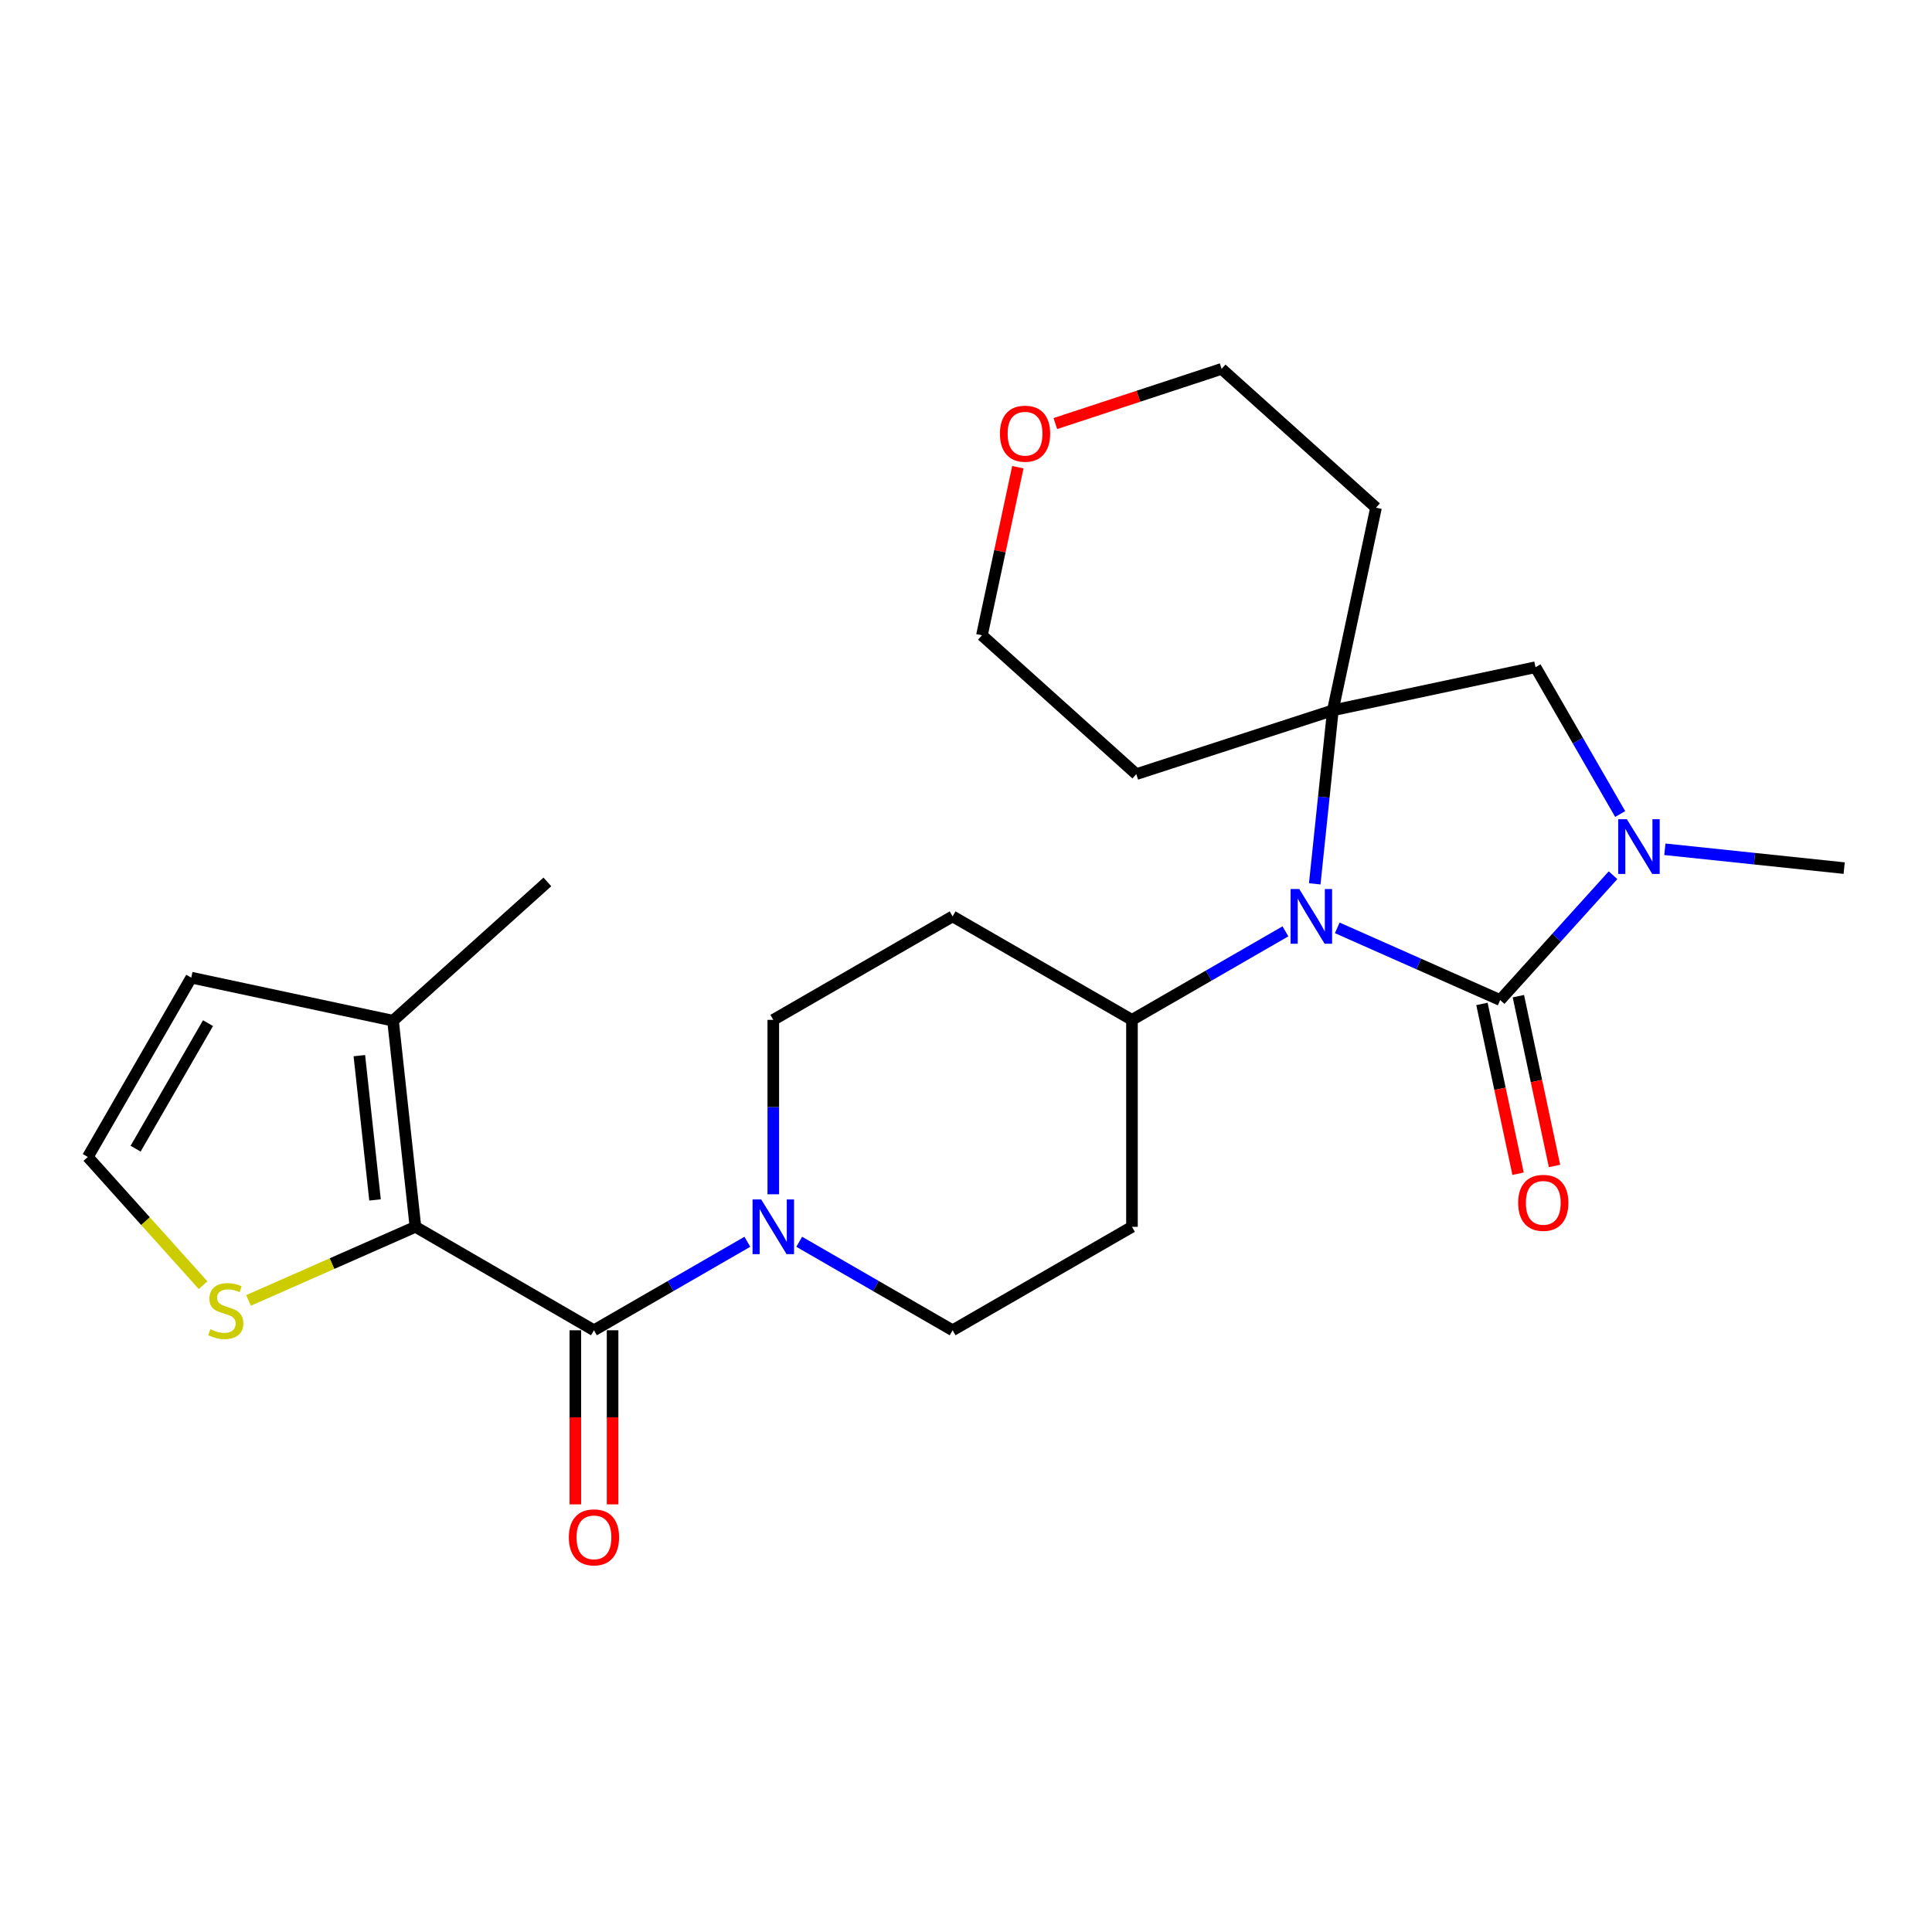 <?xml version='1.0' encoding='iso-8859-1'?>
<svg version='1.1' baseProfile='full'
              xmlns='http://www.w3.org/2000/svg'
                      xmlns:rdkit='http://www.rdkit.org/xml'
                      xmlns:xlink='http://www.w3.org/1999/xlink'
                  xml:space='preserve'
width='1000px' height='1000px' viewBox='0 0 1000 1000'>
<!-- END OF HEADER -->
<rect style='opacity:1.0;fill:#FFFFFF;stroke:none' width='1000' height='1000' x='0' y='0'> </rect>
<path class='bond-0' d='M 776.481,517.619 L 734.322,498.94' style='fill:none;fill-rule:evenodd;stroke:#000000;stroke-width:6px;stroke-linecap:butt;stroke-linejoin:miter;stroke-opacity:1' />
<path class='bond-0' d='M 734.322,498.94 L 692.162,480.261' style='fill:none;fill-rule:evenodd;stroke:#0000FF;stroke-width:6px;stroke-linecap:butt;stroke-linejoin:miter;stroke-opacity:1' />
<path class='bond-2' d='M 776.481,517.619 L 805.691,485.316' style='fill:none;fill-rule:evenodd;stroke:#000000;stroke-width:6px;stroke-linecap:butt;stroke-linejoin:miter;stroke-opacity:1' />
<path class='bond-2' d='M 805.691,485.316 L 834.902,453.013' style='fill:none;fill-rule:evenodd;stroke:#0000FF;stroke-width:6px;stroke-linecap:butt;stroke-linejoin:miter;stroke-opacity:1' />
<path class='bond-10' d='M 767.051,519.625 L 776.399,563.568' style='fill:none;fill-rule:evenodd;stroke:#000000;stroke-width:6px;stroke-linecap:butt;stroke-linejoin:miter;stroke-opacity:1' />
<path class='bond-10' d='M 776.399,563.568 L 785.748,607.511' style='fill:none;fill-rule:evenodd;stroke:#FF0000;stroke-width:6px;stroke-linecap:butt;stroke-linejoin:miter;stroke-opacity:1' />
<path class='bond-10' d='M 785.911,515.613 L 795.26,559.556' style='fill:none;fill-rule:evenodd;stroke:#000000;stroke-width:6px;stroke-linecap:butt;stroke-linejoin:miter;stroke-opacity:1' />
<path class='bond-10' d='M 795.26,559.556 L 804.609,603.499' style='fill:none;fill-rule:evenodd;stroke:#FF0000;stroke-width:6px;stroke-linecap:butt;stroke-linejoin:miter;stroke-opacity:1' />
<path class='bond-1' d='M 680.509,457.478 L 685.2,412.571' style='fill:none;fill-rule:evenodd;stroke:#0000FF;stroke-width:6px;stroke-linecap:butt;stroke-linejoin:miter;stroke-opacity:1' />
<path class='bond-1' d='M 685.2,412.571 L 689.891,367.664' style='fill:none;fill-rule:evenodd;stroke:#000000;stroke-width:6px;stroke-linecap:butt;stroke-linejoin:miter;stroke-opacity:1' />
<path class='bond-9' d='M 665.33,482.061 L 625.617,504.971' style='fill:none;fill-rule:evenodd;stroke:#0000FF;stroke-width:6px;stroke-linecap:butt;stroke-linejoin:miter;stroke-opacity:1' />
<path class='bond-9' d='M 625.617,504.971 L 585.904,527.882' style='fill:none;fill-rule:evenodd;stroke:#000000;stroke-width:6px;stroke-linecap:butt;stroke-linejoin:miter;stroke-opacity:1' />
<path class='bond-18' d='M 689.891,367.664 L 712.216,262.778' style='fill:none;fill-rule:evenodd;stroke:#000000;stroke-width:6px;stroke-linecap:butt;stroke-linejoin:miter;stroke-opacity:1' />
<path class='bond-19' d='M 689.891,367.664 L 588.143,400.691' style='fill:none;fill-rule:evenodd;stroke:#000000;stroke-width:6px;stroke-linecap:butt;stroke-linejoin:miter;stroke-opacity:1' />
<path class='bond-25' d='M 689.891,367.664 L 794.778,345.35' style='fill:none;fill-rule:evenodd;stroke:#000000;stroke-width:6px;stroke-linecap:butt;stroke-linejoin:miter;stroke-opacity:1' />
<path class='bond-6' d='M 838.607,421.336 L 816.692,383.343' style='fill:none;fill-rule:evenodd;stroke:#0000FF;stroke-width:6px;stroke-linecap:butt;stroke-linejoin:miter;stroke-opacity:1' />
<path class='bond-6' d='M 816.692,383.343 L 794.778,345.35' style='fill:none;fill-rule:evenodd;stroke:#000000;stroke-width:6px;stroke-linecap:butt;stroke-linejoin:miter;stroke-opacity:1' />
<path class='bond-21' d='M 861.73,439.584 L 908.138,444.461' style='fill:none;fill-rule:evenodd;stroke:#0000FF;stroke-width:6px;stroke-linecap:butt;stroke-linejoin:miter;stroke-opacity:1' />
<path class='bond-21' d='M 908.138,444.461 L 954.545,449.337' style='fill:none;fill-rule:evenodd;stroke:#000000;stroke-width:6px;stroke-linecap:butt;stroke-linejoin:miter;stroke-opacity:1' />
<path class='bond-3' d='M 307.431,688.549 L 347.133,665.644' style='fill:none;fill-rule:evenodd;stroke:#000000;stroke-width:6px;stroke-linecap:butt;stroke-linejoin:miter;stroke-opacity:1' />
<path class='bond-3' d='M 347.133,665.644 L 386.836,642.739' style='fill:none;fill-rule:evenodd;stroke:#0000FF;stroke-width:6px;stroke-linecap:butt;stroke-linejoin:miter;stroke-opacity:1' />
<path class='bond-4' d='M 307.431,688.549 L 215.024,634.997' style='fill:none;fill-rule:evenodd;stroke:#000000;stroke-width:6px;stroke-linecap:butt;stroke-linejoin:miter;stroke-opacity:1' />
<path class='bond-16' d='M 297.789,688.549 L 297.789,733.602' style='fill:none;fill-rule:evenodd;stroke:#000000;stroke-width:6px;stroke-linecap:butt;stroke-linejoin:miter;stroke-opacity:1' />
<path class='bond-16' d='M 297.789,733.602 L 297.789,778.656' style='fill:none;fill-rule:evenodd;stroke:#FF0000;stroke-width:6px;stroke-linecap:butt;stroke-linejoin:miter;stroke-opacity:1' />
<path class='bond-16' d='M 317.072,688.549 L 317.072,733.602' style='fill:none;fill-rule:evenodd;stroke:#000000;stroke-width:6px;stroke-linecap:butt;stroke-linejoin:miter;stroke-opacity:1' />
<path class='bond-16' d='M 317.072,733.602 L 317.072,778.656' style='fill:none;fill-rule:evenodd;stroke:#FF0000;stroke-width:6px;stroke-linecap:butt;stroke-linejoin:miter;stroke-opacity:1' />
<path class='bond-7' d='M 215.024,634.997 L 203.433,528.321' style='fill:none;fill-rule:evenodd;stroke:#000000;stroke-width:6px;stroke-linecap:butt;stroke-linejoin:miter;stroke-opacity:1' />
<path class='bond-7' d='M 194.115,621.078 L 186.002,546.405' style='fill:none;fill-rule:evenodd;stroke:#000000;stroke-width:6px;stroke-linecap:butt;stroke-linejoin:miter;stroke-opacity:1' />
<path class='bond-8' d='M 215.024,634.997 L 171.825,654.048' style='fill:none;fill-rule:evenodd;stroke:#000000;stroke-width:6px;stroke-linecap:butt;stroke-linejoin:miter;stroke-opacity:1' />
<path class='bond-8' d='M 171.825,654.048 L 128.627,673.099' style='fill:none;fill-rule:evenodd;stroke:#CCCC00;stroke-width:6px;stroke-linecap:butt;stroke-linejoin:miter;stroke-opacity:1' />
<path class='bond-5' d='M 400.255,618.159 L 400.255,573.02' style='fill:none;fill-rule:evenodd;stroke:#0000FF;stroke-width:6px;stroke-linecap:butt;stroke-linejoin:miter;stroke-opacity:1' />
<path class='bond-5' d='M 400.255,573.02 L 400.255,527.882' style='fill:none;fill-rule:evenodd;stroke:#000000;stroke-width:6px;stroke-linecap:butt;stroke-linejoin:miter;stroke-opacity:1' />
<path class='bond-26' d='M 413.674,642.739 L 453.372,665.644' style='fill:none;fill-rule:evenodd;stroke:#0000FF;stroke-width:6px;stroke-linecap:butt;stroke-linejoin:miter;stroke-opacity:1' />
<path class='bond-26' d='M 453.372,665.644 L 493.069,688.549' style='fill:none;fill-rule:evenodd;stroke:#000000;stroke-width:6px;stroke-linecap:butt;stroke-linejoin:miter;stroke-opacity:1' />
<path class='bond-17' d='M 203.433,528.321 L 98.996,506.028' style='fill:none;fill-rule:evenodd;stroke:#000000;stroke-width:6px;stroke-linecap:butt;stroke-linejoin:miter;stroke-opacity:1' />
<path class='bond-22' d='M 203.433,528.321 L 283.327,456.482' style='fill:none;fill-rule:evenodd;stroke:#000000;stroke-width:6px;stroke-linecap:butt;stroke-linejoin:miter;stroke-opacity:1' />
<path class='bond-11' d='M 105.114,665.214 L 75.284,632.028' style='fill:none;fill-rule:evenodd;stroke:#CCCC00;stroke-width:6px;stroke-linecap:butt;stroke-linejoin:miter;stroke-opacity:1' />
<path class='bond-11' d='M 75.284,632.028 L 45.455,598.842' style='fill:none;fill-rule:evenodd;stroke:#000000;stroke-width:6px;stroke-linecap:butt;stroke-linejoin:miter;stroke-opacity:1' />
<path class='bond-12' d='M 585.904,527.882 L 585.904,634.997' style='fill:none;fill-rule:evenodd;stroke:#000000;stroke-width:6px;stroke-linecap:butt;stroke-linejoin:miter;stroke-opacity:1' />
<path class='bond-13' d='M 585.904,527.882 L 493.069,474.319' style='fill:none;fill-rule:evenodd;stroke:#000000;stroke-width:6px;stroke-linecap:butt;stroke-linejoin:miter;stroke-opacity:1' />
<path class='bond-28' d='M 45.455,598.842 L 98.996,506.028' style='fill:none;fill-rule:evenodd;stroke:#000000;stroke-width:6px;stroke-linecap:butt;stroke-linejoin:miter;stroke-opacity:1' />
<path class='bond-28' d='M 70.189,594.555 L 107.668,529.586' style='fill:none;fill-rule:evenodd;stroke:#000000;stroke-width:6px;stroke-linecap:butt;stroke-linejoin:miter;stroke-opacity:1' />
<path class='bond-15' d='M 585.904,634.997 L 493.069,688.549' style='fill:none;fill-rule:evenodd;stroke:#000000;stroke-width:6px;stroke-linecap:butt;stroke-linejoin:miter;stroke-opacity:1' />
<path class='bond-14' d='M 493.069,474.319 L 400.255,527.882' style='fill:none;fill-rule:evenodd;stroke:#000000;stroke-width:6px;stroke-linecap:butt;stroke-linejoin:miter;stroke-opacity:1' />
<path class='bond-24' d='M 712.216,262.778 L 632.311,190.928' style='fill:none;fill-rule:evenodd;stroke:#000000;stroke-width:6px;stroke-linecap:butt;stroke-linejoin:miter;stroke-opacity:1' />
<path class='bond-23' d='M 588.143,400.691 L 508.249,328.831' style='fill:none;fill-rule:evenodd;stroke:#000000;stroke-width:6px;stroke-linecap:butt;stroke-linejoin:miter;stroke-opacity:1' />
<path class='bond-20' d='M 526.839,241.824 L 517.544,285.328' style='fill:none;fill-rule:evenodd;stroke:#FF0000;stroke-width:6px;stroke-linecap:butt;stroke-linejoin:miter;stroke-opacity:1' />
<path class='bond-20' d='M 517.544,285.328 L 508.249,328.831' style='fill:none;fill-rule:evenodd;stroke:#000000;stroke-width:6px;stroke-linecap:butt;stroke-linejoin:miter;stroke-opacity:1' />
<path class='bond-27' d='M 546.241,219.238 L 589.276,205.083' style='fill:none;fill-rule:evenodd;stroke:#FF0000;stroke-width:6px;stroke-linecap:butt;stroke-linejoin:miter;stroke-opacity:1' />
<path class='bond-27' d='M 589.276,205.083 L 632.311,190.928' style='fill:none;fill-rule:evenodd;stroke:#000000;stroke-width:6px;stroke-linecap:butt;stroke-linejoin:miter;stroke-opacity:1' />
<path  class='atom-1' d='M 672.49 460.159
L 681.77 475.159
Q 682.69 476.639, 684.17 479.319
Q 685.65 481.999, 685.73 482.159
L 685.73 460.159
L 689.49 460.159
L 689.49 488.479
L 685.61 488.479
L 675.65 472.079
Q 674.49 470.159, 673.25 467.959
Q 672.05 465.759, 671.69 465.079
L 671.69 488.479
L 668.01 488.479
L 668.01 460.159
L 672.49 460.159
' fill='#0000FF'/>
<path  class='atom-3' d='M 842.06 424.015
L 851.34 439.015
Q 852.26 440.495, 853.74 443.175
Q 855.22 445.855, 855.3 446.015
L 855.3 424.015
L 859.06 424.015
L 859.06 452.335
L 855.18 452.335
L 845.22 435.935
Q 844.06 434.015, 842.82 431.815
Q 841.62 429.615, 841.26 428.935
L 841.26 452.335
L 837.58 452.335
L 837.58 424.015
L 842.06 424.015
' fill='#0000FF'/>
<path  class='atom-6' d='M 393.995 620.837
L 403.275 635.837
Q 404.195 637.317, 405.675 639.997
Q 407.155 642.677, 407.235 642.837
L 407.235 620.837
L 410.995 620.837
L 410.995 649.157
L 407.115 649.157
L 397.155 632.757
Q 395.995 630.837, 394.755 628.637
Q 393.555 626.437, 393.195 625.757
L 393.195 649.157
L 389.515 649.157
L 389.515 620.837
L 393.995 620.837
' fill='#0000FF'/>
<path  class='atom-9' d='M 108.865 688.006
Q 109.185 688.126, 110.505 688.686
Q 111.825 689.246, 113.265 689.606
Q 114.745 689.926, 116.185 689.926
Q 118.865 689.926, 120.425 688.646
Q 121.985 687.326, 121.985 685.046
Q 121.985 683.486, 121.185 682.526
Q 120.425 681.566, 119.225 681.046
Q 118.025 680.526, 116.025 679.926
Q 113.505 679.166, 111.985 678.446
Q 110.505 677.726, 109.425 676.206
Q 108.385 674.686, 108.385 672.126
Q 108.385 668.566, 110.785 666.366
Q 113.225 664.166, 118.025 664.166
Q 121.305 664.166, 125.025 665.726
L 124.105 668.806
Q 120.705 667.406, 118.145 667.406
Q 115.385 667.406, 113.865 668.566
Q 112.345 669.686, 112.385 671.646
Q 112.385 673.166, 113.145 674.086
Q 113.945 675.006, 115.065 675.526
Q 116.225 676.046, 118.145 676.646
Q 120.705 677.446, 122.225 678.246
Q 123.745 679.046, 124.825 680.686
Q 125.945 682.286, 125.945 685.046
Q 125.945 688.966, 123.305 691.086
Q 120.705 693.166, 116.345 693.166
Q 113.825 693.166, 111.905 692.606
Q 110.025 692.086, 107.785 691.166
L 108.865 688.006
' fill='#CCCC00'/>
<path  class='atom-11' d='M 785.795 622.586
Q 785.795 615.786, 789.155 611.986
Q 792.515 608.186, 798.795 608.186
Q 805.075 608.186, 808.435 611.986
Q 811.795 615.786, 811.795 622.586
Q 811.795 629.466, 808.395 633.386
Q 804.995 637.266, 798.795 637.266
Q 792.555 637.266, 789.155 633.386
Q 785.795 629.506, 785.795 622.586
M 798.795 634.066
Q 803.115 634.066, 805.435 631.186
Q 807.795 628.266, 807.795 622.586
Q 807.795 617.026, 805.435 614.226
Q 803.115 611.386, 798.795 611.386
Q 794.475 611.386, 792.115 614.186
Q 789.795 616.986, 789.795 622.586
Q 789.795 628.306, 792.115 631.186
Q 794.475 634.066, 798.795 634.066
' fill='#FF0000'/>
<path  class='atom-17' d='M 294.431 795.733
Q 294.431 788.933, 297.791 785.133
Q 301.151 781.333, 307.431 781.333
Q 313.711 781.333, 317.071 785.133
Q 320.431 788.933, 320.431 795.733
Q 320.431 802.613, 317.031 806.533
Q 313.631 810.413, 307.431 810.413
Q 301.191 810.413, 297.791 806.533
Q 294.431 802.653, 294.431 795.733
M 307.431 807.213
Q 311.751 807.213, 314.071 804.333
Q 316.431 801.413, 316.431 795.733
Q 316.431 790.173, 314.071 787.373
Q 311.751 784.533, 307.431 784.533
Q 303.111 784.533, 300.751 787.333
Q 298.431 790.133, 298.431 795.733
Q 298.431 801.453, 300.751 804.333
Q 303.111 807.213, 307.431 807.213
' fill='#FF0000'/>
<path  class='atom-21' d='M 517.563 224.474
Q 517.563 217.674, 520.923 213.874
Q 524.283 210.074, 530.563 210.074
Q 536.843 210.074, 540.203 213.874
Q 543.563 217.674, 543.563 224.474
Q 543.563 231.354, 540.163 235.274
Q 536.763 239.154, 530.563 239.154
Q 524.323 239.154, 520.923 235.274
Q 517.563 231.394, 517.563 224.474
M 530.563 235.954
Q 534.883 235.954, 537.203 233.074
Q 539.563 230.154, 539.563 224.474
Q 539.563 218.914, 537.203 216.114
Q 534.883 213.274, 530.563 213.274
Q 526.243 213.274, 523.883 216.074
Q 521.563 218.874, 521.563 224.474
Q 521.563 230.194, 523.883 233.074
Q 526.243 235.954, 530.563 235.954
' fill='#FF0000'/>
</svg>
